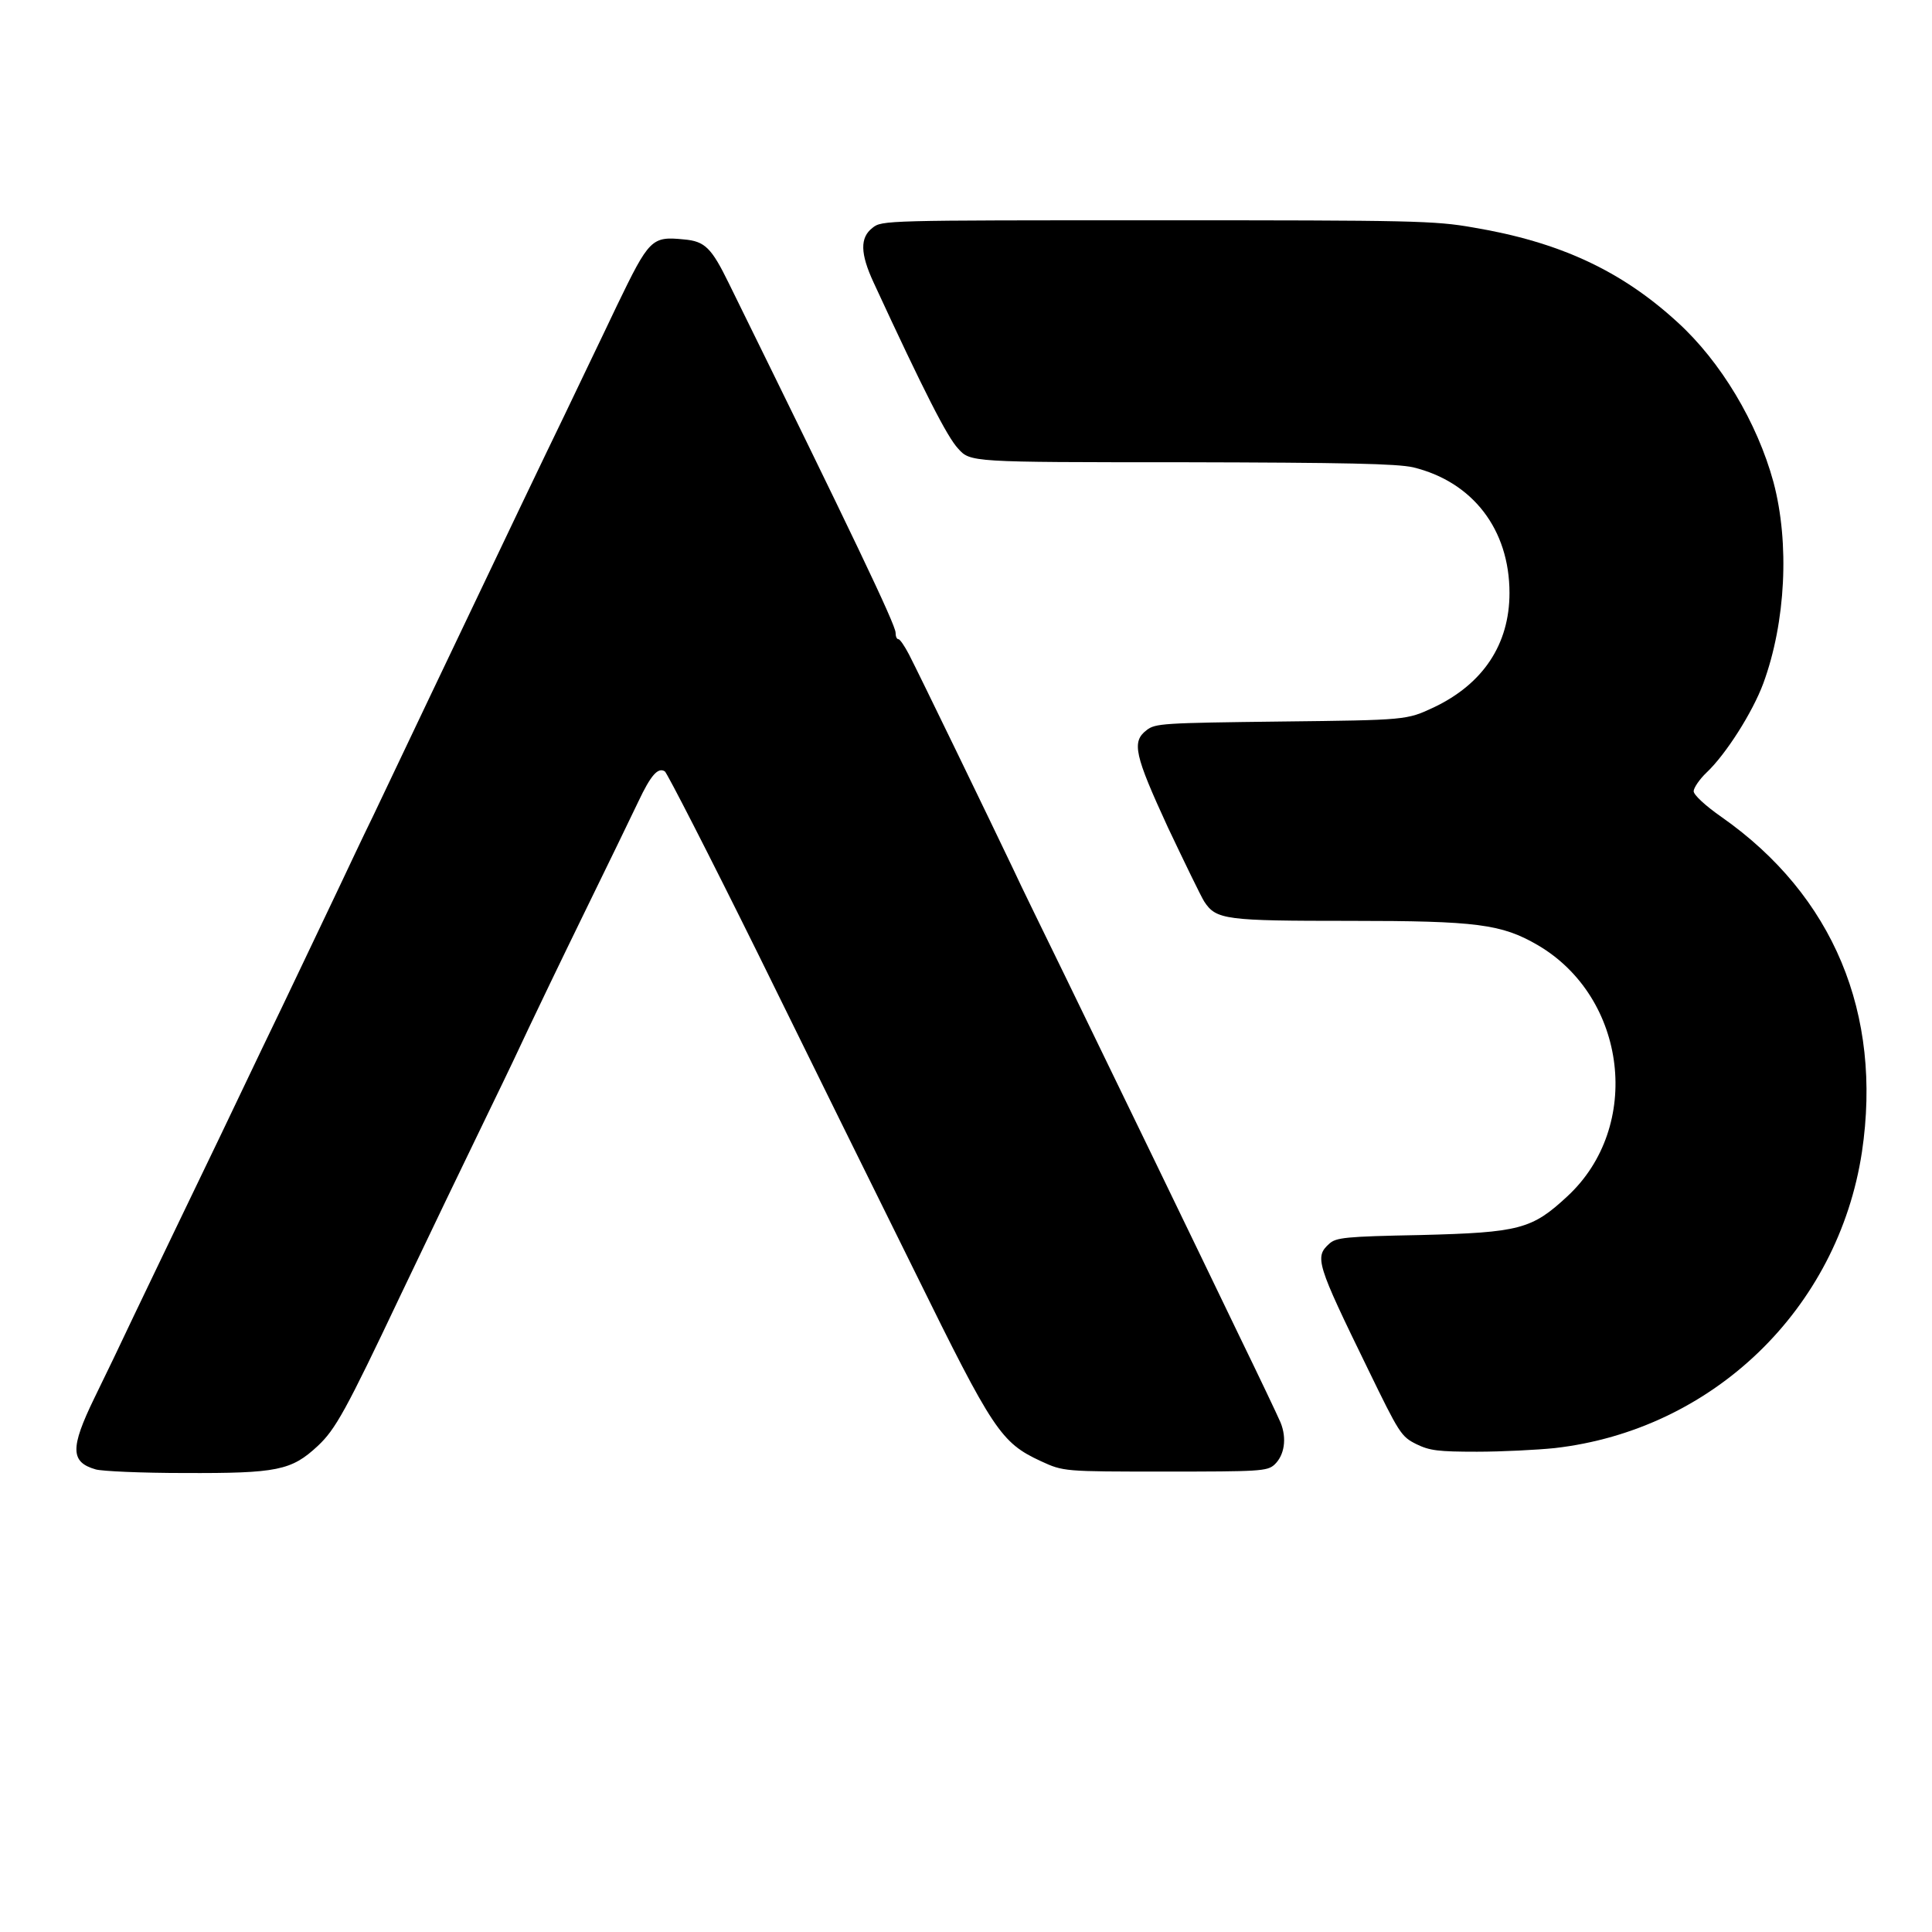 <svg class="absolute top-1/2 left-1/2 z-50 w-8 -translate-x-1/2 -translate-y-1/2 md:w-10" xmlns="http://www.w3.org/2000/svg" viewBox="0 0 5350 5350"><path class="fill-black dark:fill-white" d="M265 4069c-70-20-71-59-4-197 29-59 78-161 109-227 32-66 85-178 119-248 77-159 167-347 236-492 29-60 81-168 115-240 34-71 79-166 100-210 21-44 62-132 93-195 30-63 101-212 157-330 240-504 311-652 373-780 35-74 101-210 145-303 90-186 96-193 186-184 58 5 76 23 124 121 341 693 462 946 462 968 0 10 3 18 8 18 4 0 17 19 29 42 27 52 229 469 288 593 23 50 88 182 143 295 55 113 165 340 245 505 80 165 188 389 241 499 53 109 103 214 112 235 18 44 11 91-17 117-20 18-41 19-303 19-281 0-281 0-344-29-110-51-132-84-347-521-106-214-303-613-437-886-135-273-251-499-257-503-19-12-39 11-73 83-17 36-85 176-151 311-66 135-134 277-152 315-18 39-65 138-105 220-82 169-166 344-250 520-153 323-181 373-230 419-73 68-112 76-369 75-119 0-229-5-246-10z"></path><path class="fill-black dark:fill-white" d="M3922 3999c-42-21-47-29-134-208-143-293-148-310-107-347 19-17 43-20 253-24 274-7 308-16 406-107 209-193 166-551-82-696-100-58-168-67-520-67-344 0-370-3-403-53-9-14-54-107-101-206-92-200-101-237-59-269 24-19 45-20 373-24 347-4 347-4 422-39 137-65 210-175 210-317 0-176-102-308-267-348-46-10-182-13-642-14-584 0-584 0-618-38-30-32-93-155-234-460-37-80-38-124-3-151 26-21 33-21 788-21 708 0 769 1 876 20 238 40 409 119 565 262 120 109 221 278 266 443 45 169 34 388-28 557-30 81-104 197-157 247-20 19-36 43-36 52 0 10 32 40 78 72 309 217 445 544 388 927-66 435-413 770-851 820-49 5-146 10-215 10-108 0-131-3-168-21z"></path></svg>
